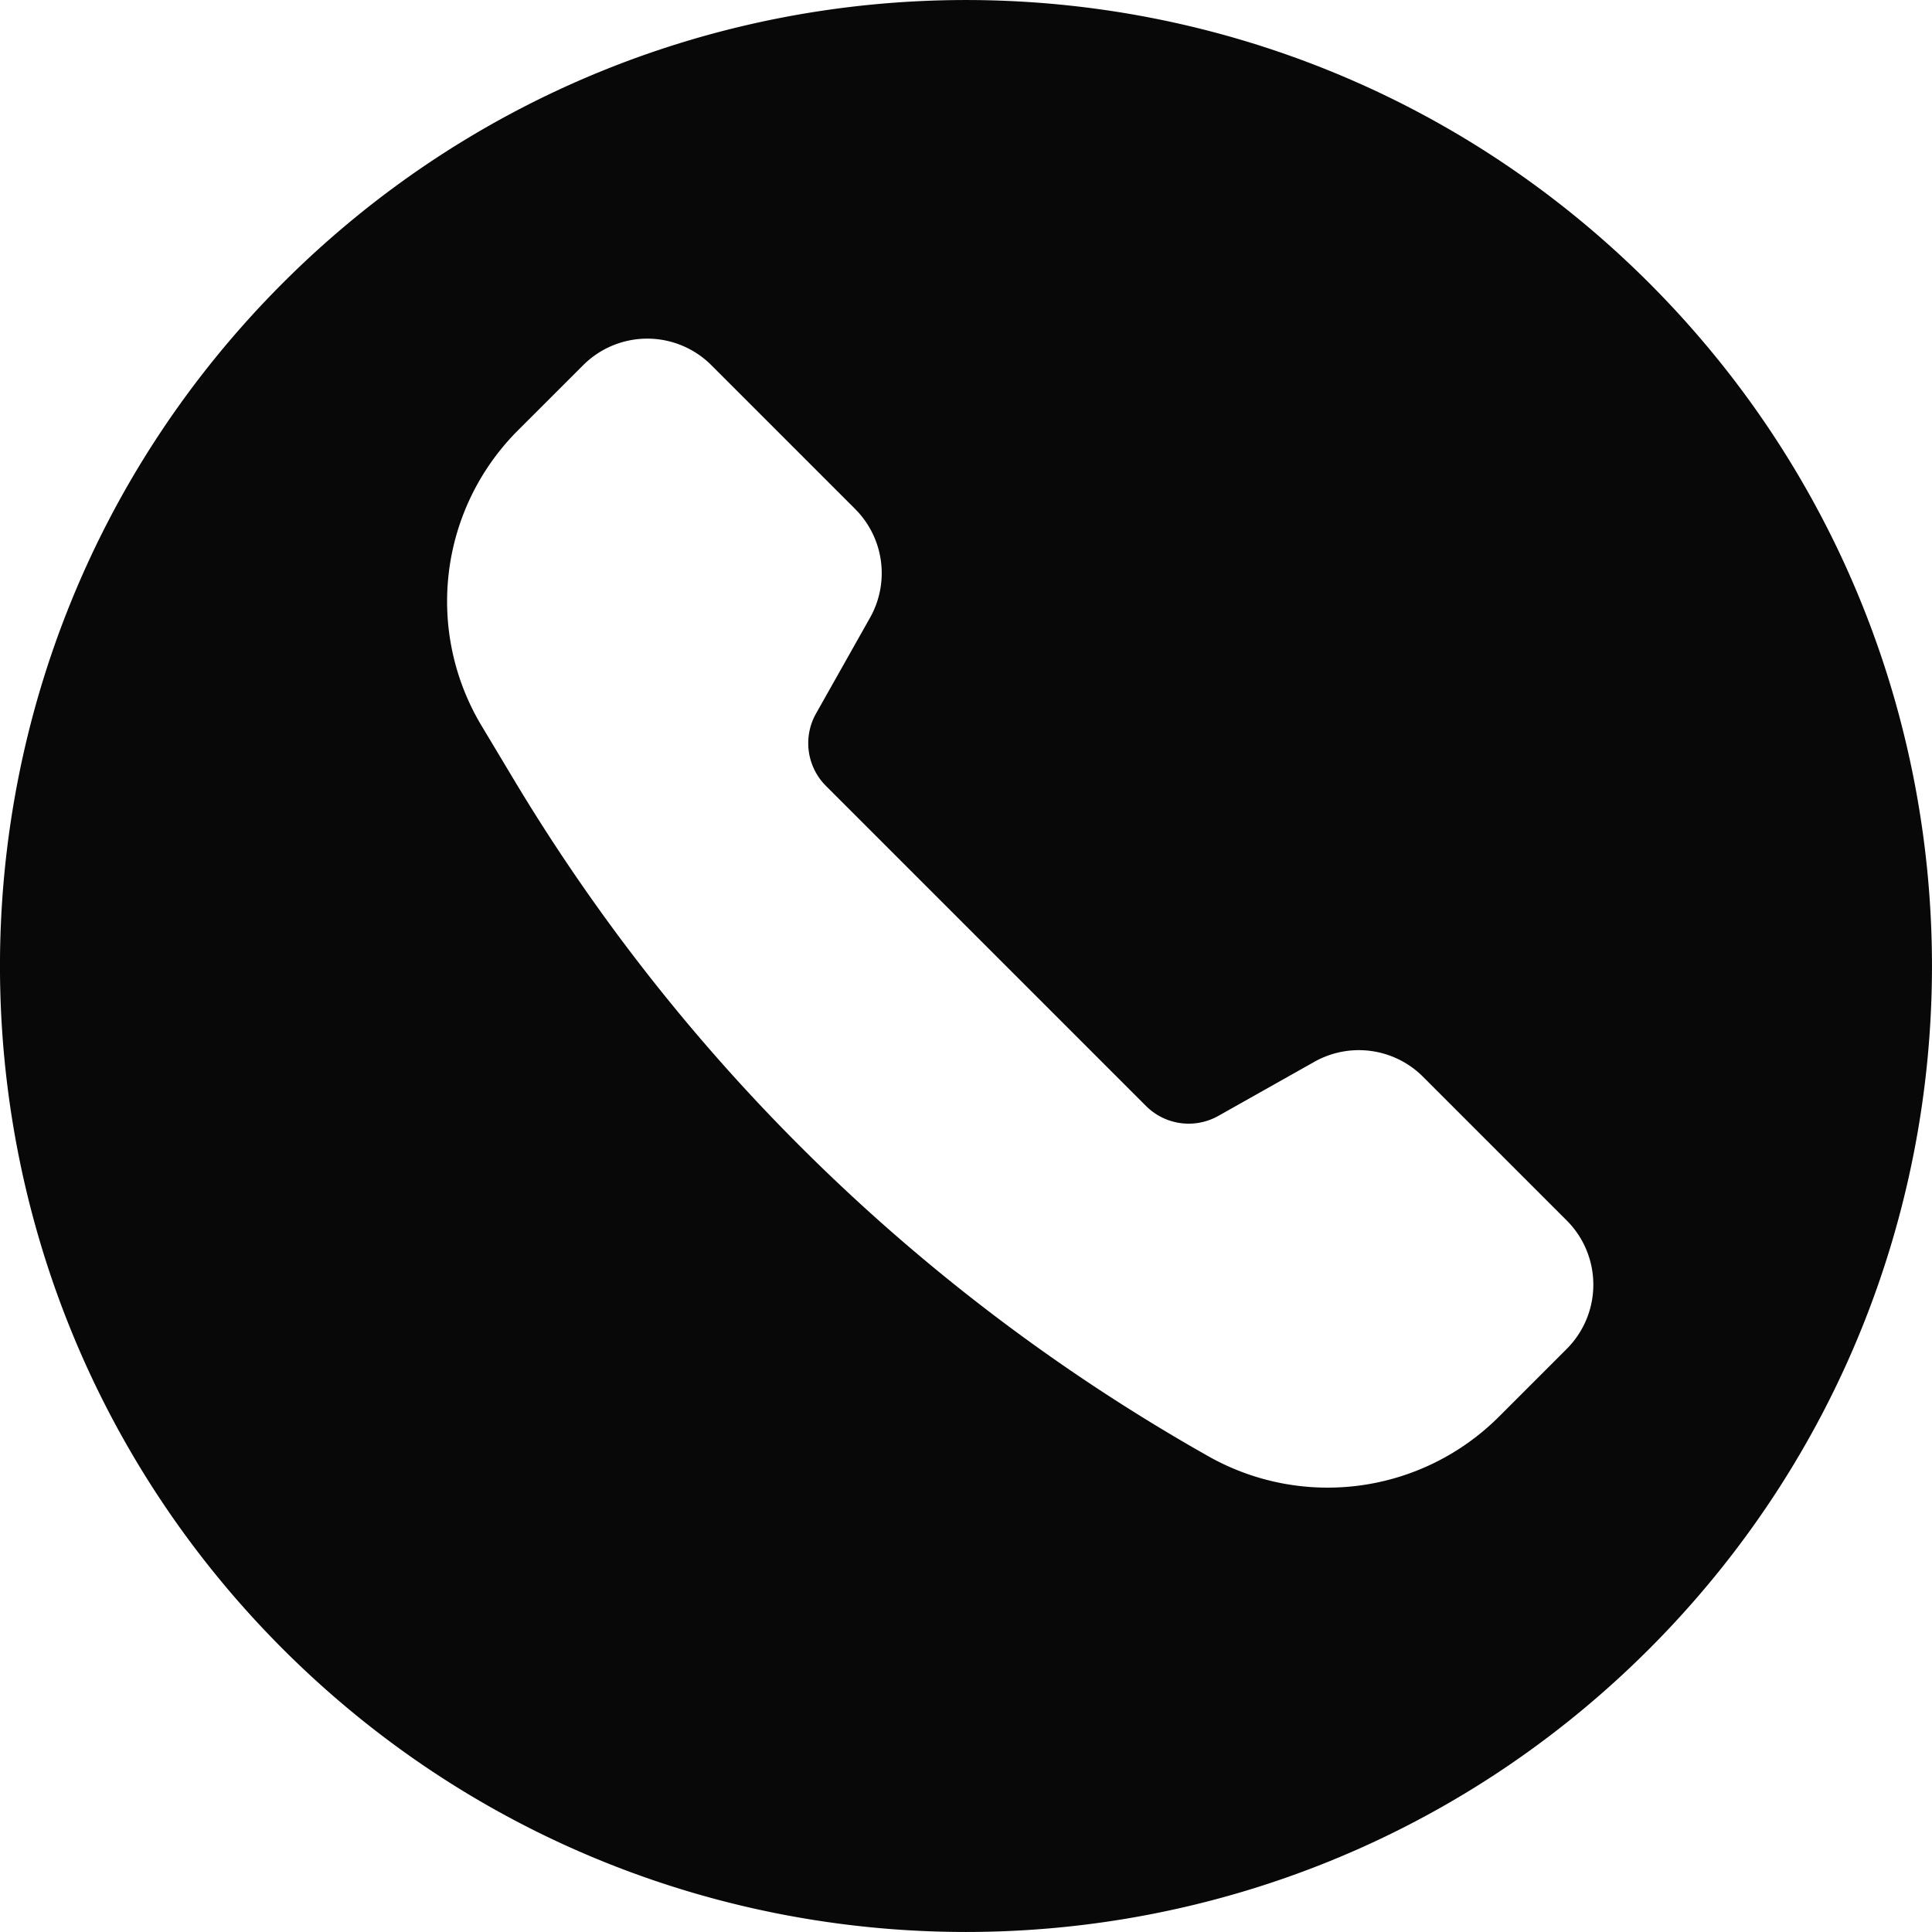<svg xmlns="http://www.w3.org/2000/svg" width="40" height="40" fill="none"><g clip-path="url(#a)"><path fill="#080808" d="M5.857 34.142c7.811 7.81 20.474 7.81 28.285 0 7.81-7.811 7.81-20.473 0-28.284-7.812-7.81-20.474-7.81-28.285 0-7.81 7.811-7.81 20.473 0 28.284zm8.872-26.58 2.976 2.976a1.88 1.88 0 0 1 .309 2.25l-1.119 1.985a1.25 1.25 0 0 0 .207 1.5l6.625 6.625a1.25 1.25 0 0 0 1.5.204l1.985-1.118a1.878 1.878 0 0 1 2.25.309l2.977 2.977a1.88 1.88 0 0 1 0 2.656l-1.41 1.41a5.017 5.017 0 0 1-6.057.788l-.134-.076a39.264 39.264 0 0 1-14.189-13.89l-.677-1.129a5.005 5.005 0 0 1 .75-6.117l1.351-1.35a1.876 1.876 0 0 1 2.656 0z"/></g><defs><clipPath id="a"><path fill="#fff" d="M0 0h40v40H0z"/></clipPath></defs></svg>